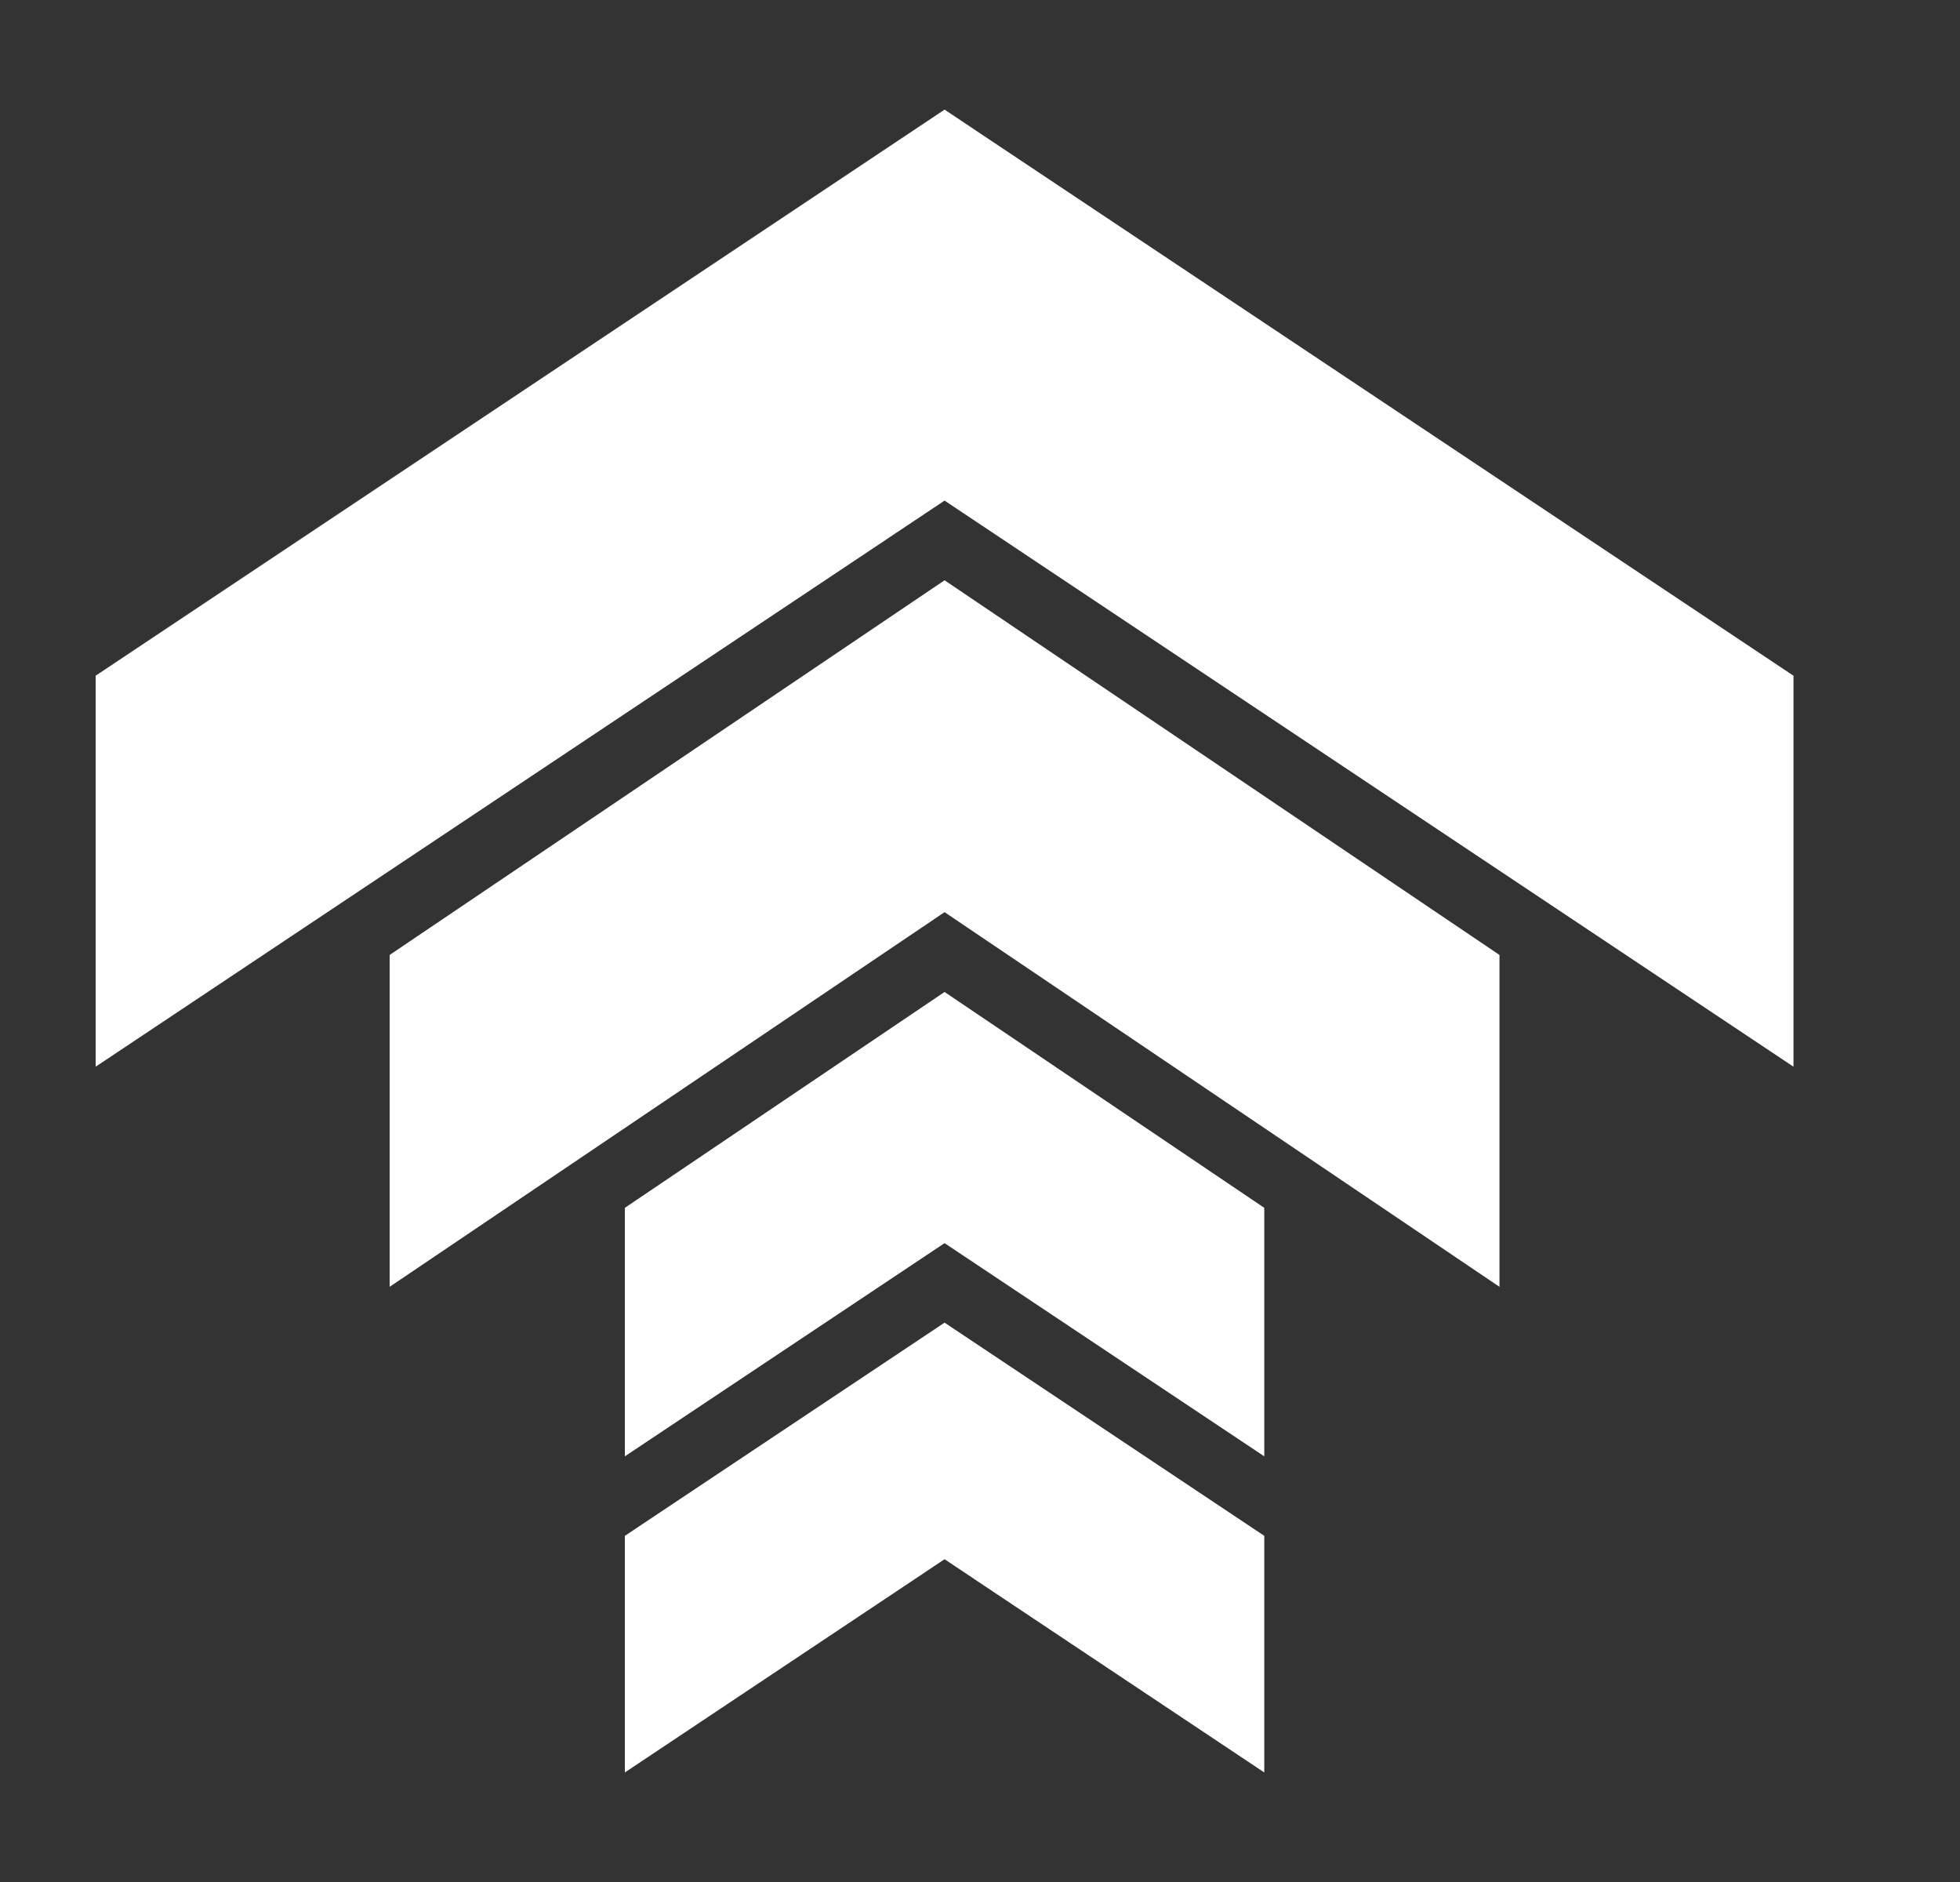 <svg width="25" height="24" viewBox="0 0 25 24" fill="none" xmlns="http://www.w3.org/2000/svg">
<rect x="0" y="0" width="25" height="24" fill="#333333" stroke="none"/>
<path d="M12.048 1.398L1.22 8.617V13.603L12.048 6.384L22.876 13.603V8.617L12.048 1.398ZM12.048 7.4L4.97 12.178V16.41L12.048 11.632L19.126 16.41V12.178L12.048 7.4ZM12.048 12.65L7.97 15.403V18.572L12.048 15.853L16.126 18.572V15.403L12.048 12.65ZM12.048 16.867L7.97 19.586V22.603L12.048 19.884L16.126 22.603V19.586L12.048 16.867Z" fill="white"/>
</svg>
